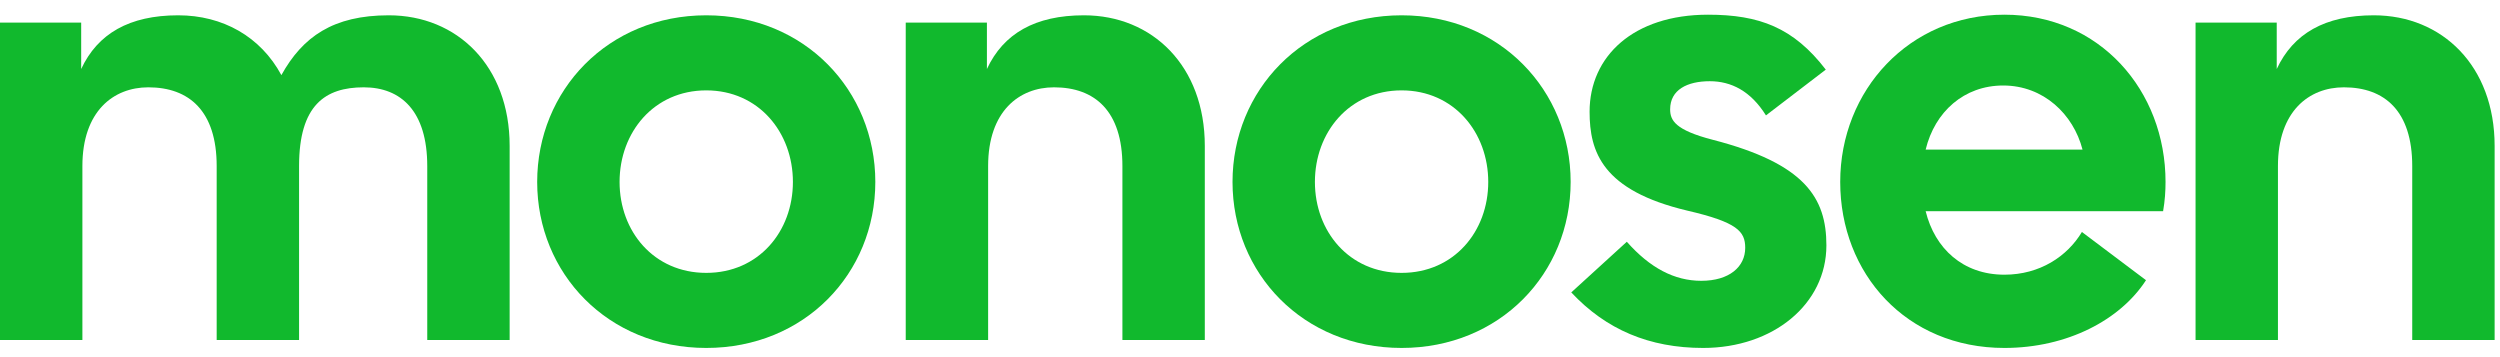 <svg width="140" height="20" viewBox="0 0 140 20" fill="none" xmlns="http://www.w3.org/2000/svg">
<path d="M122.951 19.041V1.267H127.497V3.865C128.42 1.882 130.197 0.857 132.932 0.857C136.76 0.857 139.699 3.694 139.699 8.171V19.041H135.085V9.299C135.085 6.223 133.547 4.89 131.257 4.89C129.309 4.89 127.565 6.223 127.565 9.299V19.041H122.951Z" fill="#11B92D"/>
<path d="M112.246 19.485C106.743 19.485 103.052 15.315 103.052 10.188C103.052 5.061 106.914 0.823 112.246 0.823C117.578 0.823 121.27 5.061 121.27 10.188C121.27 10.701 121.235 11.248 121.133 11.829H107.837C108.35 13.914 109.922 15.383 112.246 15.383C114.229 15.383 115.767 14.358 116.587 12.991L120.176 15.691C118.74 17.913 115.767 19.485 112.246 19.485ZM107.837 8.376H116.621C116.108 6.394 114.434 4.788 112.178 4.788C109.99 4.788 108.35 6.257 107.837 8.376Z" fill="#11B92D"/>
<path d="M95.374 19.485C92.366 19.485 89.939 18.459 87.991 16.375L91.102 13.538C92.4 15.007 93.768 15.725 95.272 15.725C96.844 15.725 97.732 14.939 97.732 13.879C97.732 12.957 97.288 12.444 94.485 11.794C89.734 10.666 89.017 8.513 89.017 6.257C89.017 3.147 91.478 0.823 95.647 0.823C98.519 0.823 100.433 1.541 102.244 3.899L98.894 6.462C98.04 5.095 96.946 4.548 95.75 4.548C94.485 4.548 93.528 5.027 93.528 6.121C93.528 6.736 93.802 7.283 95.921 7.83C101.082 9.163 102.278 11.077 102.278 13.743C102.278 17.024 99.305 19.485 95.374 19.485Z" fill="#11B92D"/>
<path d="M78.489 19.485C72.986 19.485 69.021 15.315 69.021 10.188C69.021 5.061 72.986 0.857 78.489 0.857C83.991 0.857 87.956 5.061 87.956 10.188C87.956 15.315 83.991 19.485 78.489 19.485ZM73.635 10.188C73.635 12.957 75.549 15.281 78.489 15.281C81.428 15.281 83.342 12.957 83.342 10.188C83.342 7.419 81.428 5.061 78.489 5.061C75.549 5.061 73.635 7.419 73.635 10.188Z" fill="#11B92D"/>
<path d="M50.721 19.041V1.267H55.267V3.865C56.189 1.882 57.967 0.857 60.701 0.857C64.529 0.857 67.469 3.694 67.469 8.171V19.041H62.855V9.299C62.855 6.223 61.316 4.89 59.026 4.89C57.078 4.89 55.335 6.223 55.335 9.299V19.041H50.721Z" fill="#11B92D"/>
<path d="M39.55 19.485C34.047 19.485 30.082 15.315 30.082 10.188C30.082 5.061 34.047 0.857 39.55 0.857C45.053 0.857 49.018 5.061 49.018 10.188C49.018 15.315 45.053 19.485 39.55 19.485ZM34.696 10.188C34.696 12.957 36.61 15.281 39.55 15.281C42.489 15.281 44.403 12.957 44.403 10.188C44.403 7.419 42.489 5.061 39.55 5.061C36.61 5.061 34.696 7.419 34.696 10.188Z" fill="#11B92D"/>
<path d="M0 19.041V1.267H4.546V3.865C5.469 1.882 7.246 0.857 9.98 0.857C12.476 0.857 14.595 2.053 15.757 4.207C16.953 2.053 18.662 0.857 21.772 0.857C25.601 0.857 28.54 3.694 28.54 8.171V19.041H23.926V9.299C23.926 6.223 22.456 4.89 20.371 4.89C18.218 4.89 16.748 5.881 16.748 9.299V19.041H12.134V9.299C12.134 6.223 10.596 4.89 8.306 4.89C6.357 4.89 4.614 6.223 4.614 9.299V19.041H0Z" fill="#11B92D"/>
</svg>
